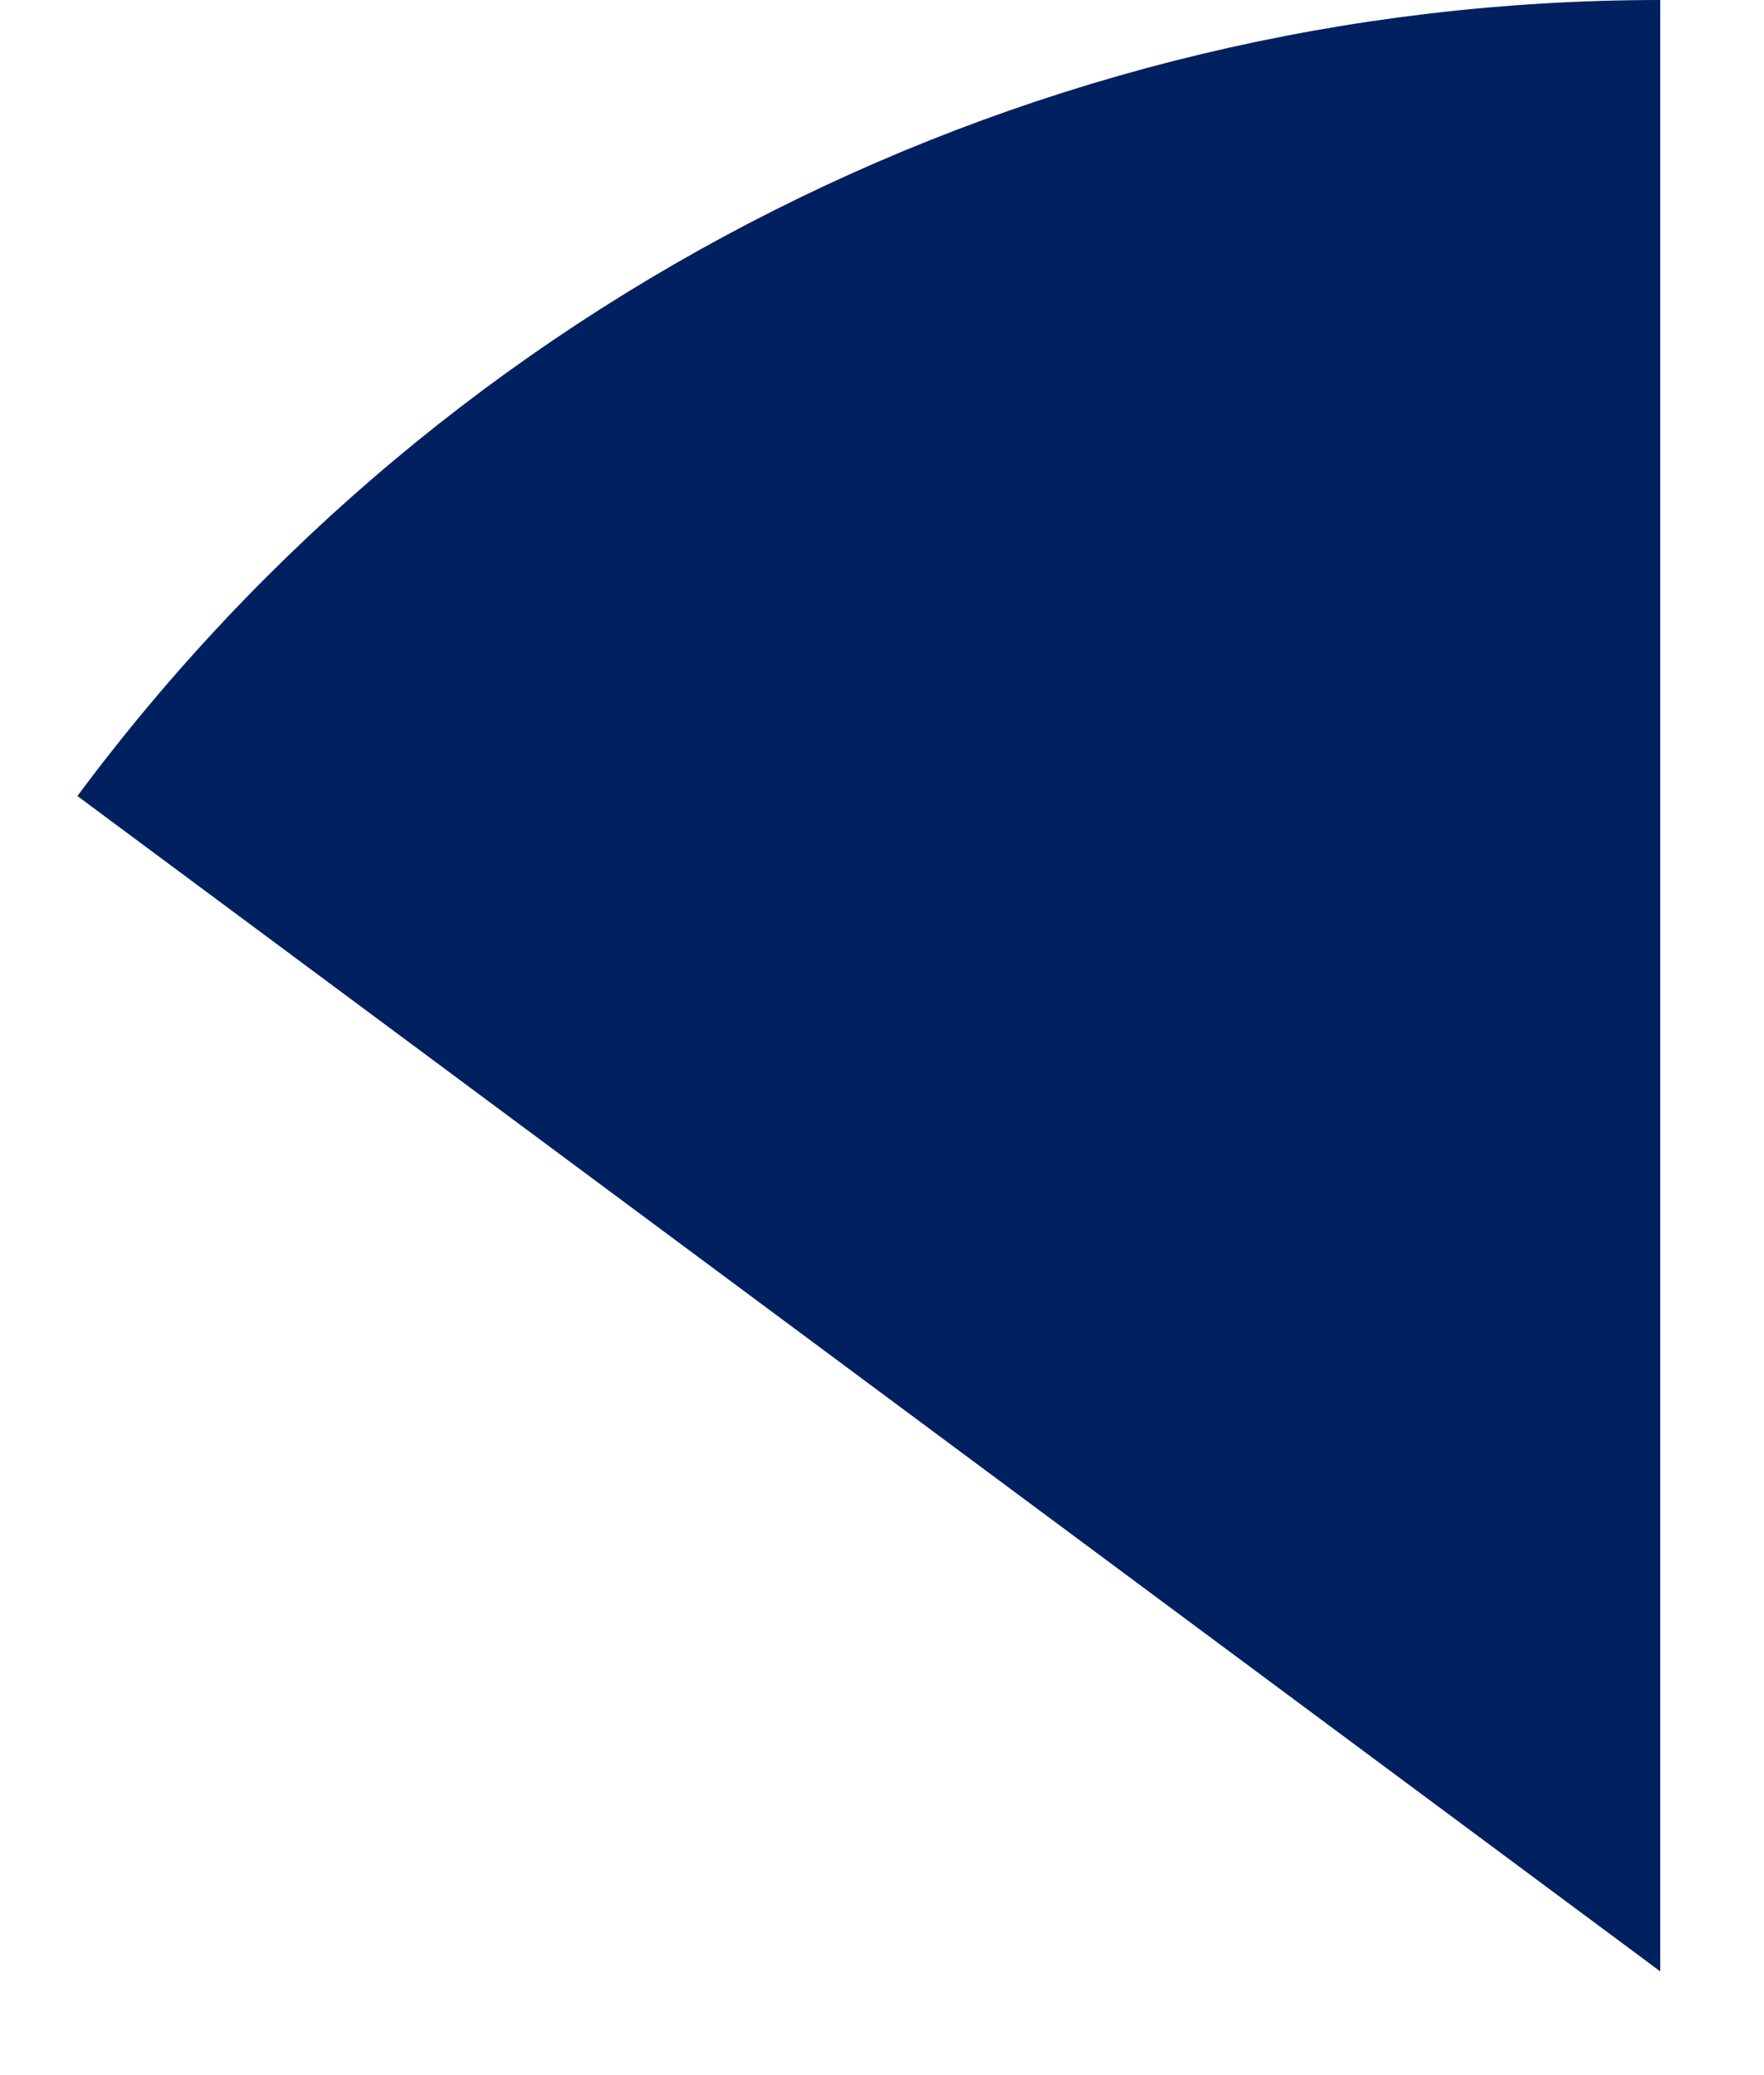 <svg width="17" height="20" xmlns="http://www.w3.org/2000/svg" xmlns:xlink="http://www.w3.org/1999/xlink" overflow="hidden"><defs><clipPath id="clip0"><path d="M505 291 522 291 522 311 505 311Z" fill-rule="evenodd" clip-rule="evenodd"/></clipPath></defs><g clip-path="url(#clip0)" transform="translate(-505 -291)"><path d="M505.746 298.672C509.331 293.845 514.988 291 521 291L521 310Z" fill="#002060" fill-rule="evenodd"/></g></svg>
